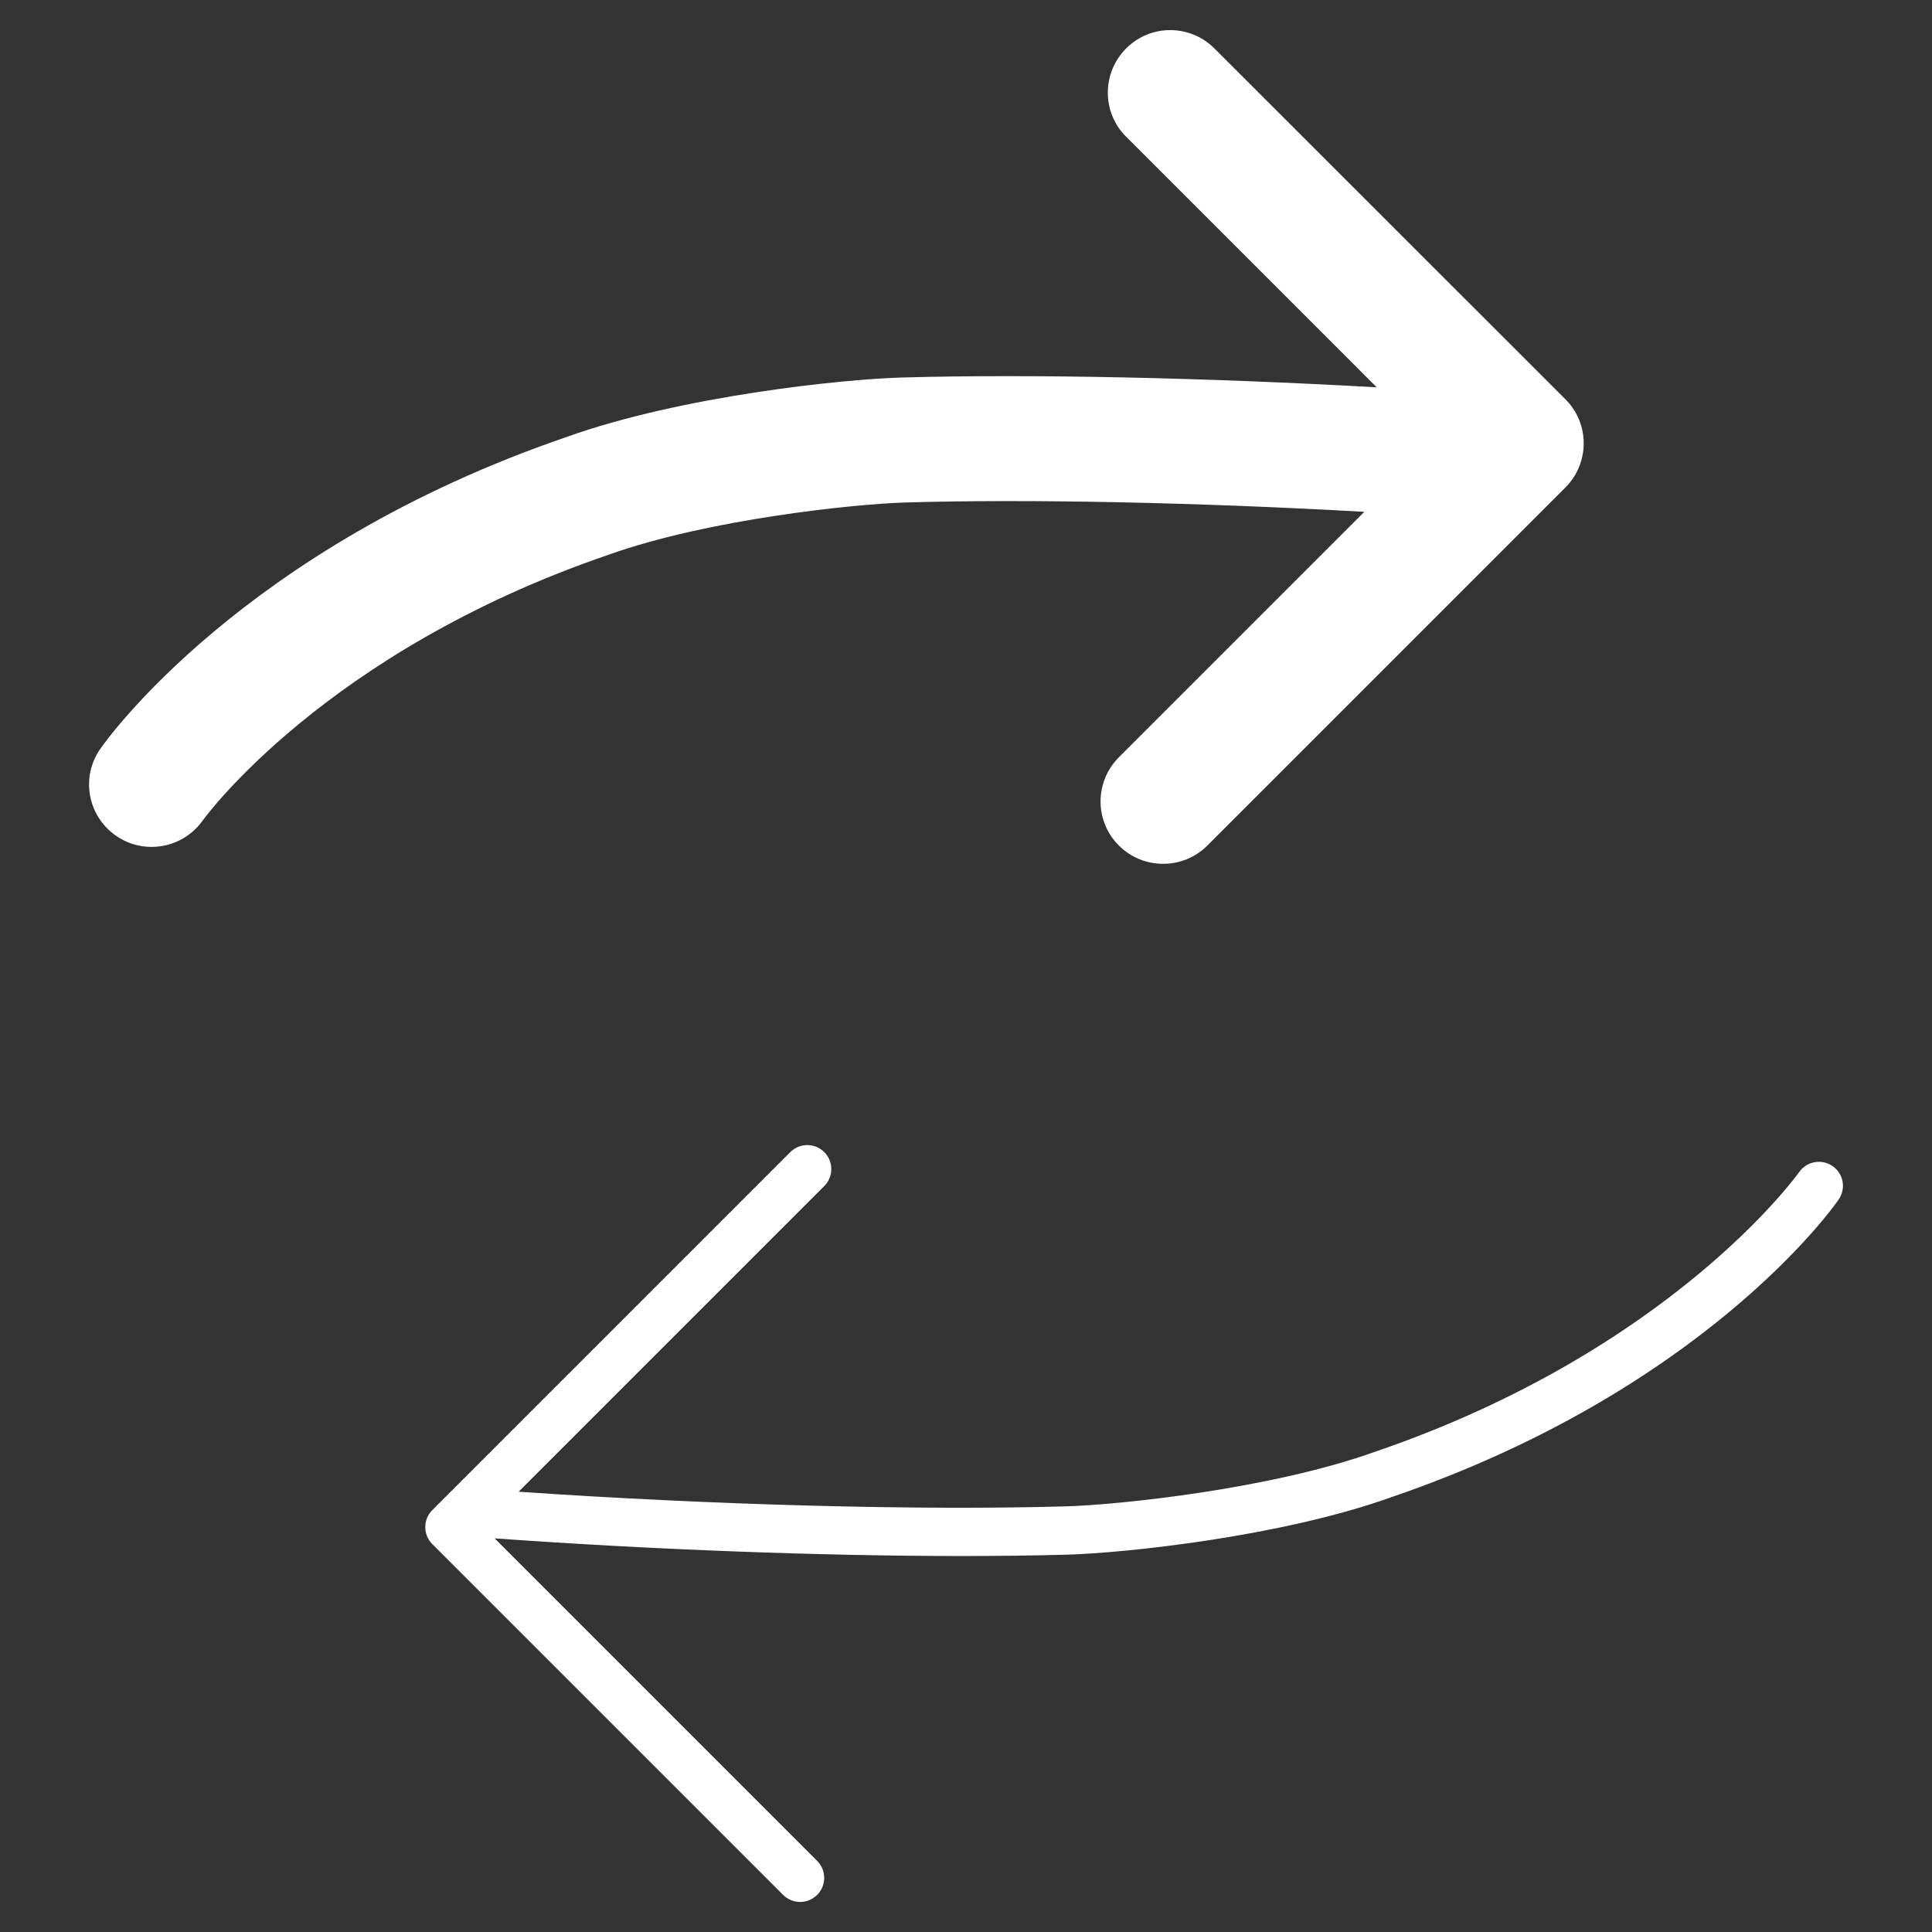 <?xml version="1.0" encoding="utf-8"?>
<!-- Generator: Adobe Illustrator 26.0.2, SVG Export Plug-In . SVG Version: 6.00 Build 0)  -->
<svg version="1.1" id="icon" xmlns="http://www.w3.org/2000/svg" xmlns:xlink="http://www.w3.org/1999/xlink" x="0px" y="0px"
	 viewBox="0 0 128 128" style="enable-background:new 0 0 128 128;" xml:space="preserve">
<rect x="0" y="0" width="128" height="128" fill="#333333" stroke="none"/>
<style type="text/css">
	.st0{fill:#FFFFFF;}
</style>
<g>
	<path class="st0" d="M60.01,33.29c8.24-0.24,19.39,0,30.38,0.62L74.13,50.17c-1.62,1.62-1.62,4.24,0,5.85
		c0.81,0.81,1.87,1.21,2.93,1.21c1.06,0,2.12-0.4,2.93-1.21l23.72-23.72c1.62-1.62,1.62-4.24,0-5.85L80.46,3.21
		c-1.62-1.62-4.24-1.62-5.85,0c-1.62,1.62-1.62,4.24,0,5.85l16.6,16.6c-11.33-0.64-22.89-0.89-31.43-0.65
		c-3.98,0.11-14.66,1.23-22.21,3.93C16.08,36.29,7.01,49.08,6.64,49.62c-1.3,1.87-0.84,4.43,1.03,5.74
		c0.72,0.51,1.55,0.75,2.37,0.75c1.3,0,2.58-0.61,3.39-1.75c0.08-0.11,8.07-11.17,26.87-17.6C46.9,34.4,56.6,33.39,60.01,33.29z"/>
	<path class="st0" d="M121.42,77.26c-0.72-0.5-1.71-0.33-2.22,0.39c-0.08,0.12-8.43,11.81-28.09,18.53
		c-6.89,2.47-16.96,3.52-20.5,3.62c-9.72,0.28-23.47-0.09-36.25-0.97l20.25-20.25c0.62-0.62,0.62-1.63,0-2.25
		c-0.62-0.62-1.63-0.62-2.25,0l-23.72,23.72c-0.62,0.62-0.62,1.63,0,2.25l23.24,23.24c0.31,0.31,0.72,0.47,1.13,0.47
		s0.81-0.16,1.13-0.47c0.62-0.62,0.62-1.63,0-2.25l-21.37-21.37c10.44,0.75,21.66,1.17,30.92,1.17c2.5,0,4.85-0.03,7.01-0.09
		c3.85-0.11,14.16-1.19,21.46-3.8c20.69-7.07,29.3-19.2,29.65-19.72C122.32,78.75,122.14,77.76,121.42,77.26z"/>
</g>
</svg>
